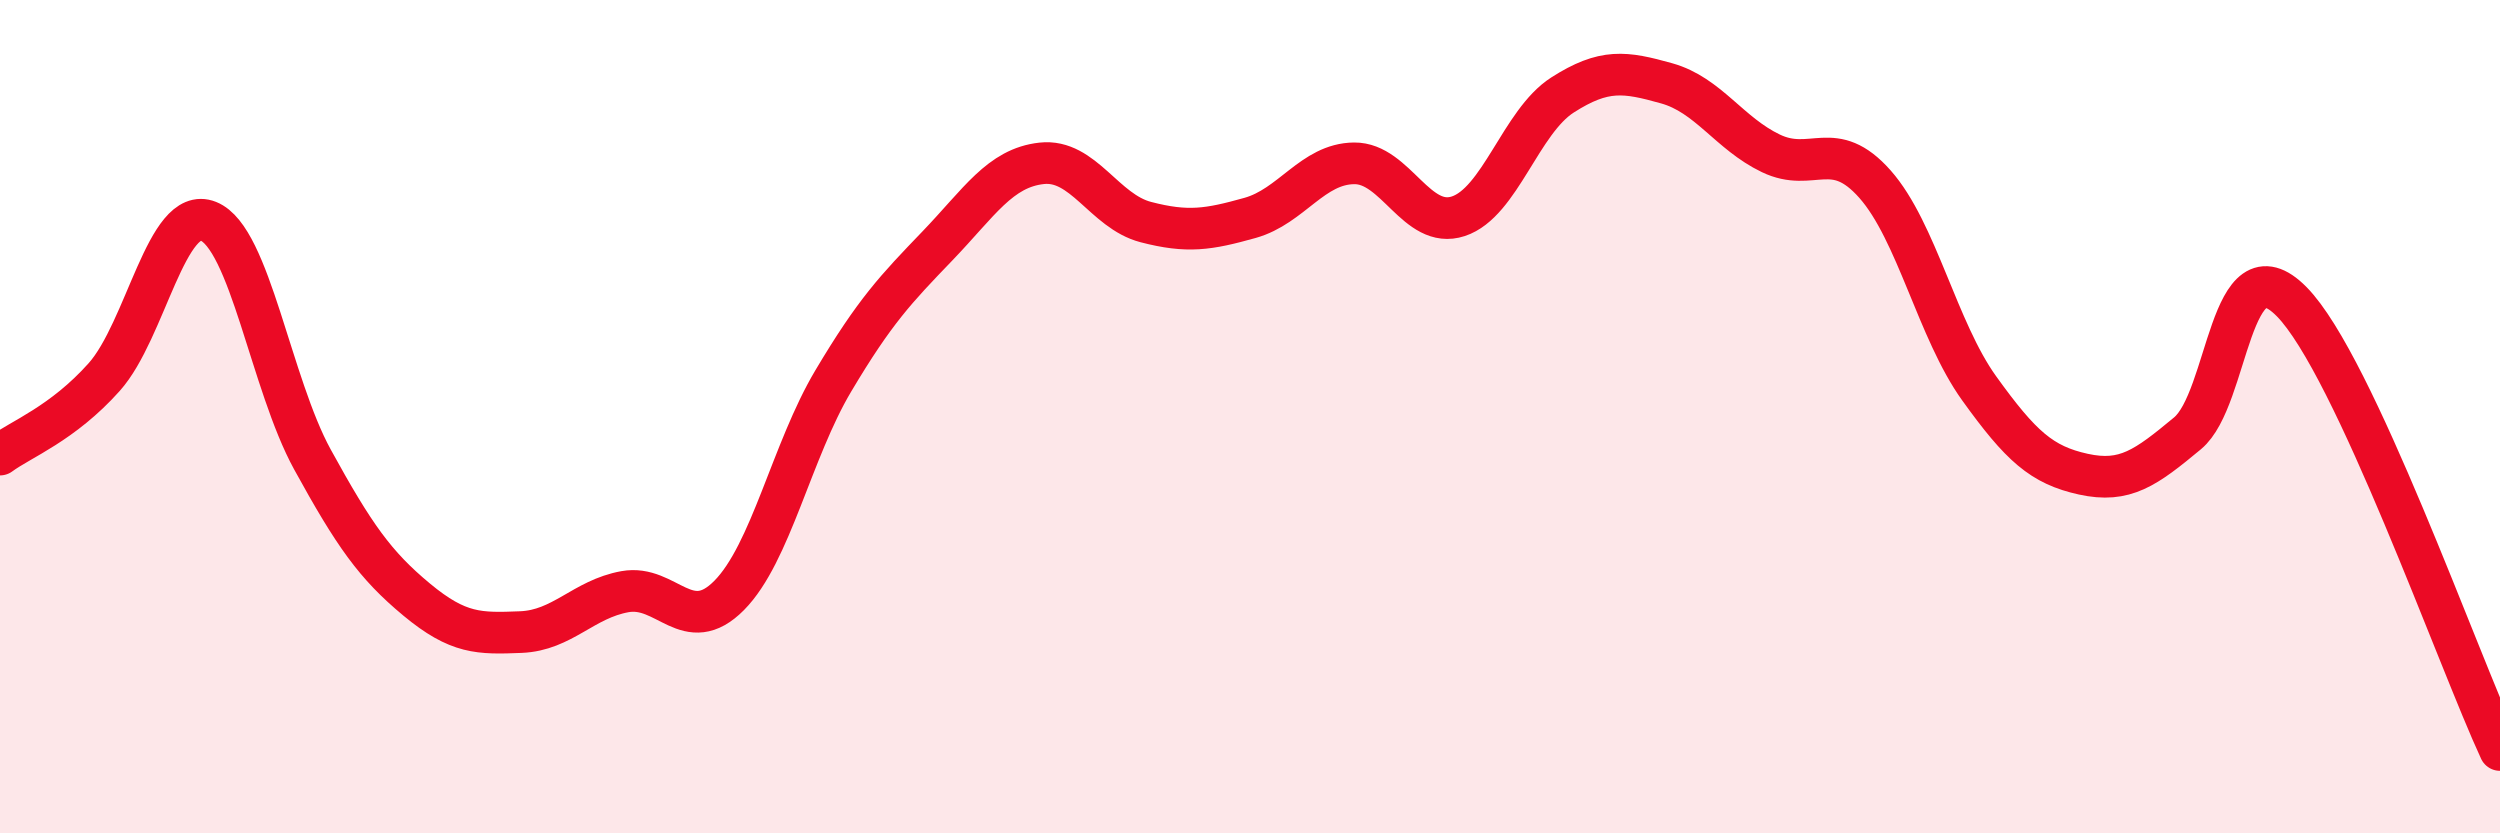 
    <svg width="60" height="20" viewBox="0 0 60 20" xmlns="http://www.w3.org/2000/svg">
      <path
        d="M 0,10.91 C 0.5,10.54 1.5,10.17 2.5,9.05 C 3.5,7.93 4,4.91 5,5.31 C 6,5.71 6.5,9.21 7.5,11.03 C 8.5,12.85 9,13.56 10,14.39 C 11,15.22 11.5,15.21 12.5,15.17 C 13.5,15.13 14,14.38 15,14.2 C 16,14.02 16.5,15.3 17.5,14.29 C 18.5,13.28 19,10.82 20,9.14 C 21,7.46 21.5,6.94 22.5,5.9 C 23.5,4.86 24,4.03 25,3.92 C 26,3.81 26.5,5.07 27.5,5.33 C 28.5,5.59 29,5.51 30,5.23 C 31,4.95 31.5,3.93 32.5,3.92 C 33.5,3.91 34,5.52 35,5.19 C 36,4.86 36.5,2.92 37.5,2.28 C 38.5,1.64 39,1.72 40,2 C 41,2.28 41.5,3.2 42.5,3.68 C 43.5,4.16 44,3.29 45,4.42 C 46,5.55 46.5,7.93 47.5,9.32 C 48.5,10.71 49,11.16 50,11.38 C 51,11.6 51.5,11.23 52.5,10.4 C 53.5,9.57 53.5,5.72 55,7.24 C 56.5,8.76 59,15.85 60,18L60 20L0 20Z"
        fill="#EB0A25"
        opacity="0.1"
        stroke-linecap="round"
        stroke-linejoin="round"
      />
      <path
        d="M 0,10.91 C 0.5,10.54 1.5,10.17 2.5,9.05 C 3.5,7.93 4,4.91 5,5.31 C 6,5.71 6.5,9.21 7.5,11.03 C 8.5,12.85 9,13.56 10,14.39 C 11,15.22 11.5,15.21 12.5,15.17 C 13.5,15.13 14,14.38 15,14.2 C 16,14.02 16.5,15.3 17.5,14.29 C 18.5,13.28 19,10.82 20,9.14 C 21,7.46 21.5,6.94 22.5,5.9 C 23.5,4.86 24,4.03 25,3.92 C 26,3.81 26.5,5.07 27.5,5.33 C 28.5,5.59 29,5.51 30,5.23 C 31,4.95 31.5,3.93 32.5,3.92 C 33.5,3.91 34,5.52 35,5.19 C 36,4.86 36.5,2.92 37.5,2.28 C 38.5,1.64 39,1.72 40,2 C 41,2.28 41.5,3.2 42.5,3.68 C 43.5,4.16 44,3.29 45,4.42 C 46,5.55 46.5,7.93 47.5,9.32 C 48.5,10.71 49,11.16 50,11.38 C 51,11.6 51.5,11.23 52.5,10.4 C 53.5,9.57 53.5,5.72 55,7.24 C 56.5,8.76 59,15.85 60,18"
        stroke="#EB0A25"
        stroke-width="1"
        fill="none"
        stroke-linecap="round"
        stroke-linejoin="round"
      />
    </svg>
  